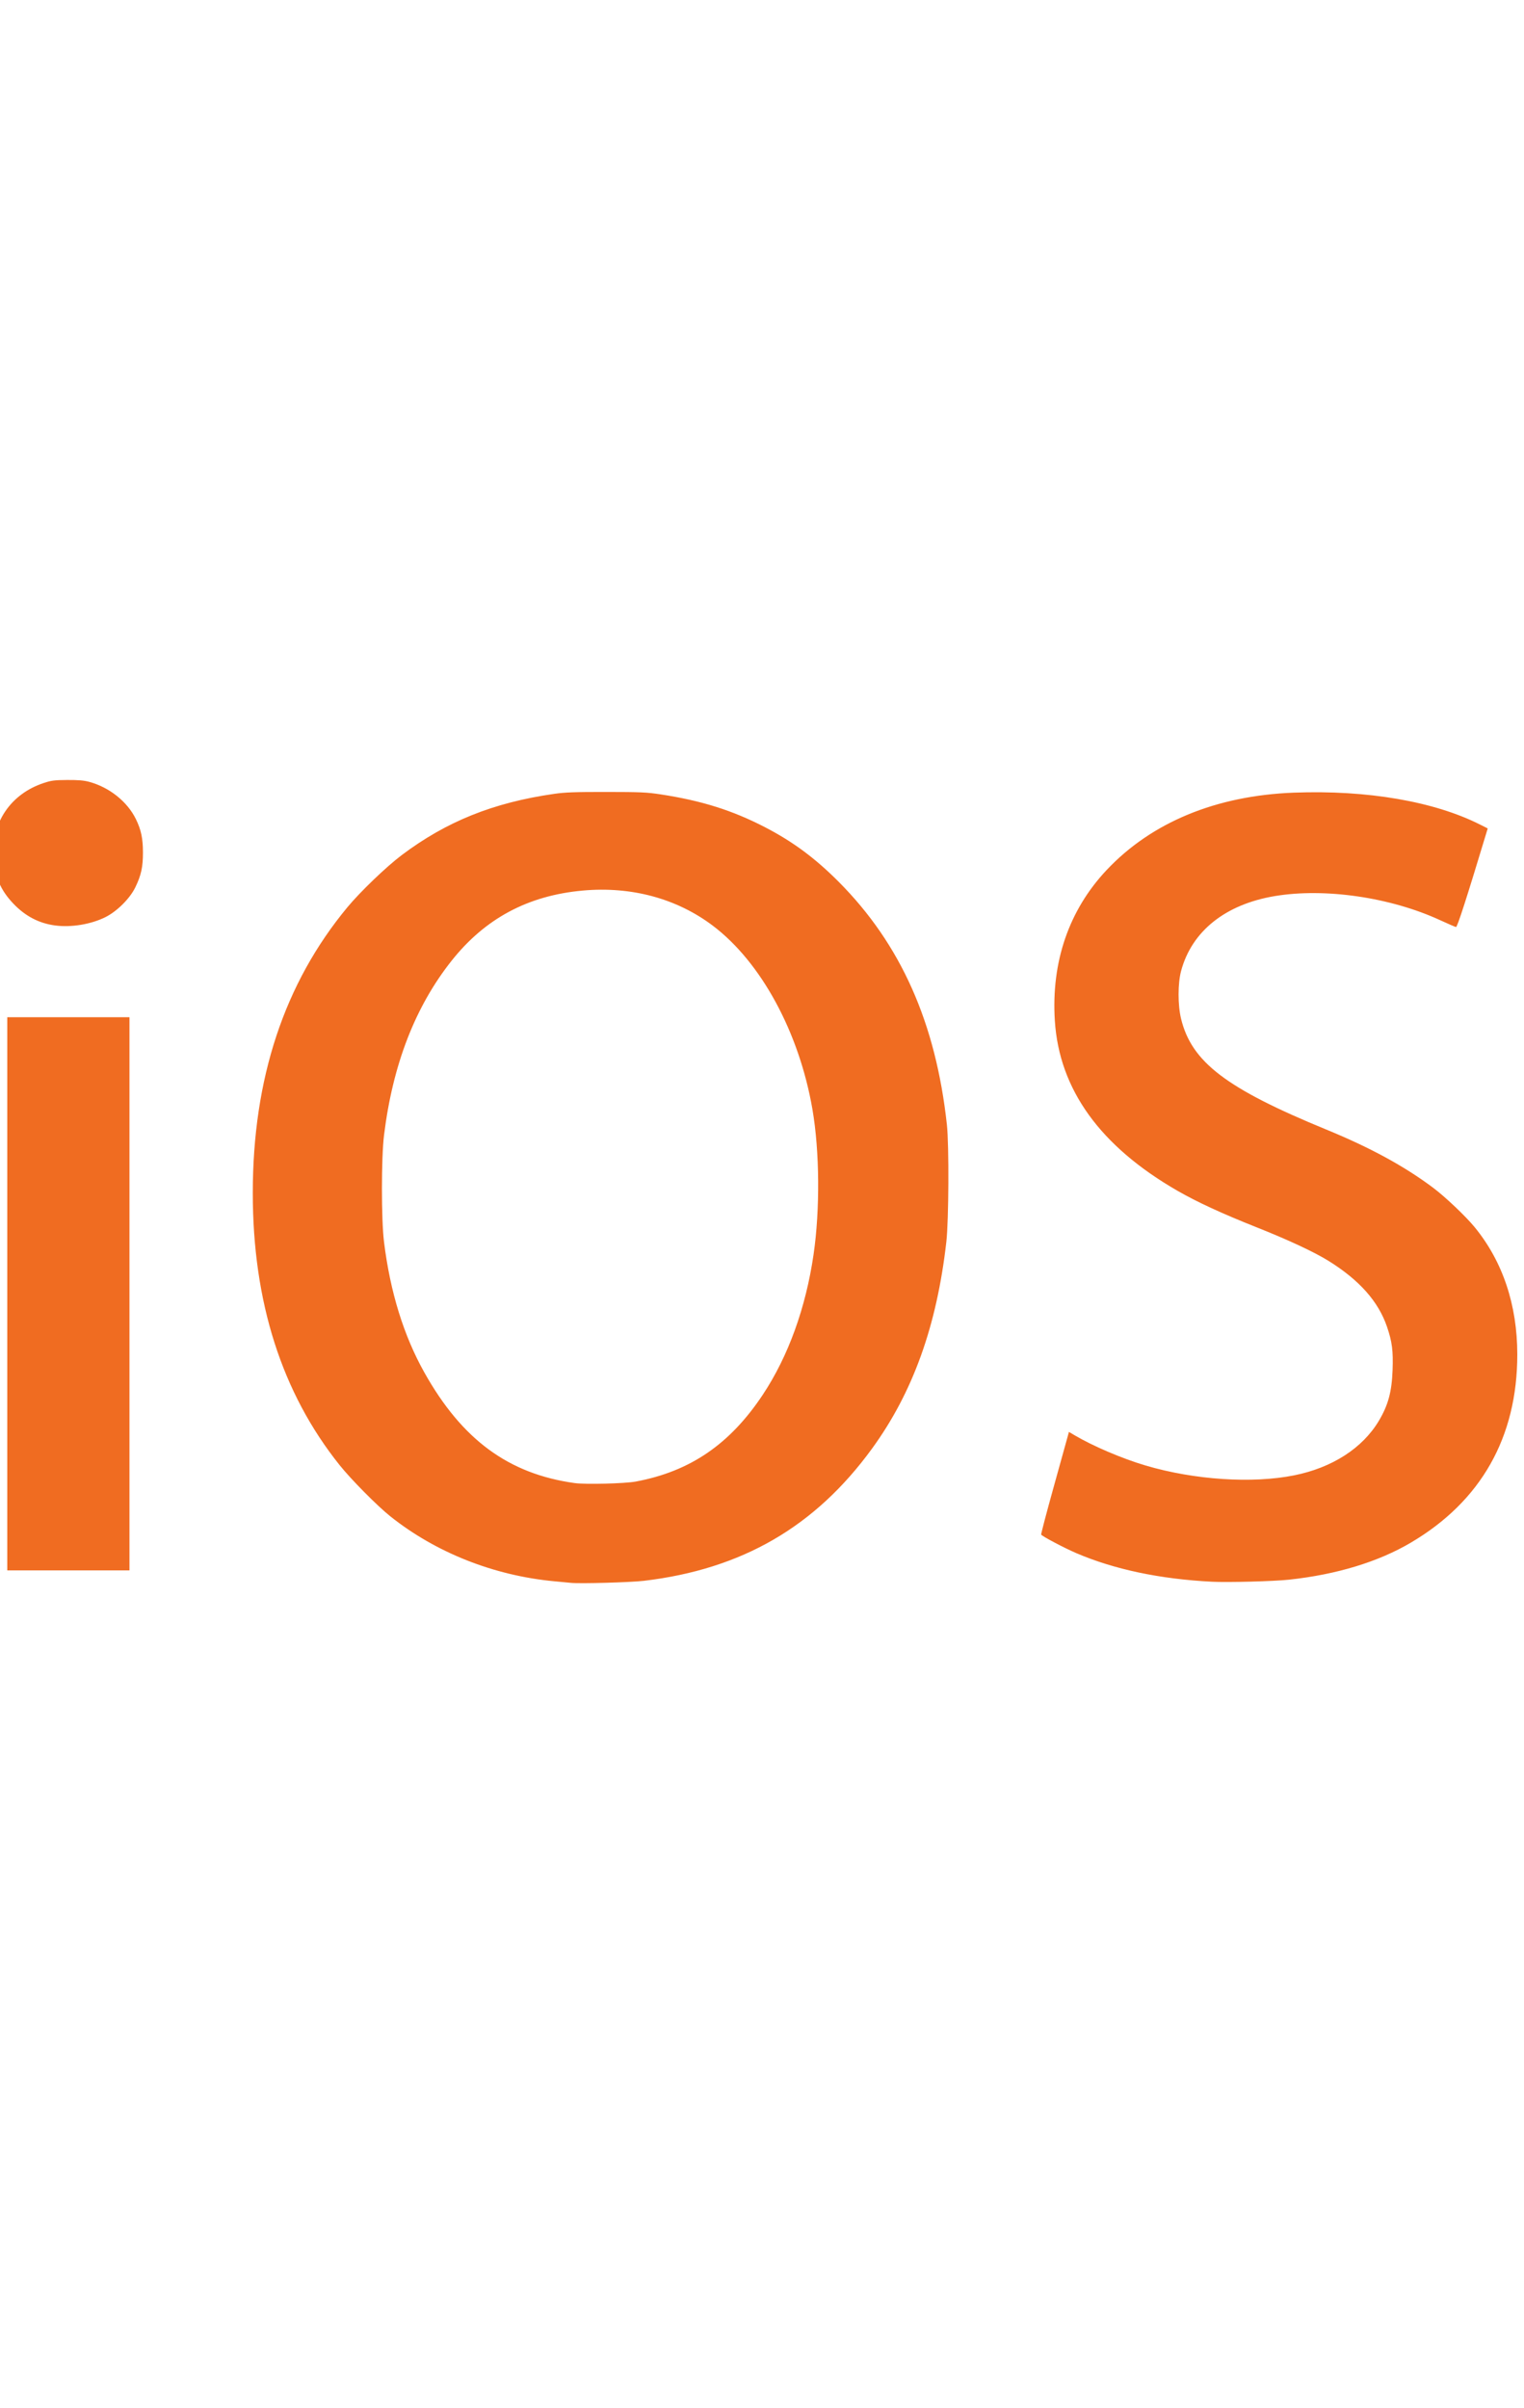 <?xml version="1.0" encoding="UTF-8" standalone="no"?>
<!-- Created with Inkscape (http://www.inkscape.org/) -->

<svg
   xmlns:dc="http://purl.org/dc/elements/1.1/"
   xmlns:cc="http://creativecommons.org/ns#"
   xmlns:rdf="http://www.w3.org/1999/02/22-rdf-syntax-ns#"
   xmlns:svg="http://www.w3.org/2000/svg"
   xmlns="http://www.w3.org/2000/svg"
   xmlns:sodipodi="http://sodipodi.sourceforge.net/DTD/sodipodi-0.dtd"
   xmlns:inkscape="http://www.inkscape.org/namespaces/inkscape"
   width="1396.812"
   height="2207"
   viewBox="0 0 369.573 583.935"
   version="1.1"
   id="svg31942"
   inkscape:version="0.92.5 (2060ec1f9f, 2020-04-08)"
   sodipodi:docname="ios-icon.svg">
  <defs
     id="defs31936" />
  <sodipodi:namedview
     id="base"
     pagecolor="#ffffff"
     bordercolor="#666666"
     borderopacity="1.0"
     inkscape:pageopacity="0.0"
     inkscape:pageshadow="2"
     inkscape:zoom="0.32539063"
     inkscape:cx="254.24343"
     inkscape:cy="1142.7674"
     inkscape:document-units="mm"
     inkscape:current-layer="layer1"
     showgrid="false"
     fit-margin-top="0"
     fit-margin-left="0"
     fit-margin-right="0"
     fit-margin-bottom="0"
     units="px"
     inkscape:window-width="1920"
     inkscape:window-height="1141"
     inkscape:window-x="0"
     inkscape:window-y="0"
     inkscape:window-maximized="1" />
  <g
     inkscape:label="Layer 1"
     inkscape:groupmode="layer"
     id="layer1"
     transform="translate(39.141,393.204)">
    <path
       style="fill:#f06c21;fill-opacity:1;stroke-width:0.265"
       d="m 99.28,-9.373 c -0.582,-0.058 -2.368,-0.227 -3.969,-0.377 -14.678,-1.372 -28.766,-6.951 -39.82,-15.769 -3.143,-2.507 -9.51,-8.94 -12.28,-12.407 -14.034,-17.564 -21.059,-39.595 -21.051,-66.014 0.008,-27.749 7.641,-50.794 22.939,-69.256 3.115,-3.759 9.469,-9.859 13.17,-12.644 10.86,-8.171 22.19,-12.728 36.939,-14.854 2.668,-0.385 5.023,-0.471 12.67,-0.465 8.284,0.007 9.837,0.075 13.156,0.582 9.959,1.521 17.44,3.874 25.369,7.982 6.735,3.489 12.134,7.491 17.841,13.224 15.058,15.127 23.555,34.201 26.237,58.895 0.543,4.998 0.455,23.236 -0.136,28.443 -2.316,20.381 -8.128,36.532 -18.044,50.143 -13.794,18.934 -31.517,29.199 -55.294,32.024 -3.235,0.384 -15.409,0.723 -17.727,0.493 z M 115.02,-33.932 c 13.209,-2.462 22.848,-9.052 30.827,-21.077 6.156,-9.278 10.415,-21.042 12.301,-33.98 1.583,-10.861 1.475,-25.06 -0.269,-35.19 -3.215,-18.671 -12.432,-35.68 -24.133,-44.529 -8.748,-6.617 -19.785,-9.603 -31.557,-8.539 -13.315,1.203 -23.708,6.771 -31.857,17.066 -8.806,11.125 -14.233,25.146 -16.341,42.22 -0.68,5.504 -0.683,20.467 -0.006,25.929 1.508,12.166 4.775,22.726 9.796,31.673 9.139,16.284 20.391,24.558 36.435,26.793 2.6,0.362 12.164,0.126 14.803,-0.366 z m 139.702,24.284 c -12.521,-0.632 -23.69,-2.989 -32.88,-6.939 -2.939,-1.263 -8.232,-4.059 -8.498,-4.489 -0.067,-0.108 1.3,-5.313 3.038,-11.566 1.738,-6.253 3.28,-11.81 3.427,-12.35 l 0.266,-0.981 1.366,0.806 c 4.519,2.664 11.589,5.677 17.232,7.343 11.832,3.493 25.859,4.42 36.024,2.38 9.239,-1.854 16.586,-6.589 20.547,-13.241 2.248,-3.776 3.123,-7.011 3.316,-12.259 0.172,-4.683 -0.112,-6.894 -1.349,-10.52 -2.099,-6.149 -6.695,-11.326 -14.202,-15.997 -3.424,-2.131 -9.758,-5.086 -17.44,-8.137 -8.332,-3.309 -14.476,-6.146 -19.182,-8.857 -18.748,-10.8 -28.667,-24.558 -29.729,-41.238 -0.907,-14.234 3.42,-26.823 12.551,-36.524 10.918,-11.598 26.606,-18.075 45.487,-18.778 17.721,-0.661 33.903,2.116 45.049,7.729 l 1.888,0.951 -0.381,1.26 c -4.742,15.704 -6.994,22.686 -7.306,22.648 -0.196,-0.024 -1.905,-0.759 -3.797,-1.633 -12.091,-5.588 -28.051,-7.912 -40.222,-5.857 -11.937,2.016 -20.054,8.509 -22.646,18.117 -0.818,3.031 -0.821,8.315 -0.007,11.642 2.567,10.493 10.941,16.876 35.227,26.85 10.668,4.381 18.967,8.905 25.924,14.129 2.941,2.208 7.902,6.923 10.057,9.557 6.793,8.302 10.322,18.849 10.322,30.852 0,20.072 -8.785,35.59 -25.837,45.641 -7.897,4.655 -17.981,7.719 -29.502,8.965 -3.716,0.402 -14.812,0.697 -18.745,0.498 z M -37.378,-79.465 v -67.072 h 14.817 14.817 v 67.072 67.072 h -14.817 -14.817 z m 11.598,-89.318 c -3.909,-0.524 -7.217,-2.25 -10.102,-5.271 -3.141,-3.288 -4.527,-6.547 -4.843,-11.383 -0.542,-8.3 4.21,-15.267 12.211,-17.903 1.843,-0.607 2.578,-0.7 5.689,-0.72 2.634,-0.016 4.024,0.1 5.292,0.442 4.91,1.326 9.267,4.796 11.341,9.035 1.27,2.595 1.712,4.678 1.716,8.093 0.004,3.545 -0.43,5.529 -1.854,8.467 -1.309,2.7 -4.431,5.813 -7.235,7.214 -3.505,1.752 -8.312,2.549 -12.215,2.025 z"
       id="path36441"
       inkscape:connector-curvature="0" />
  </g>
</svg>
